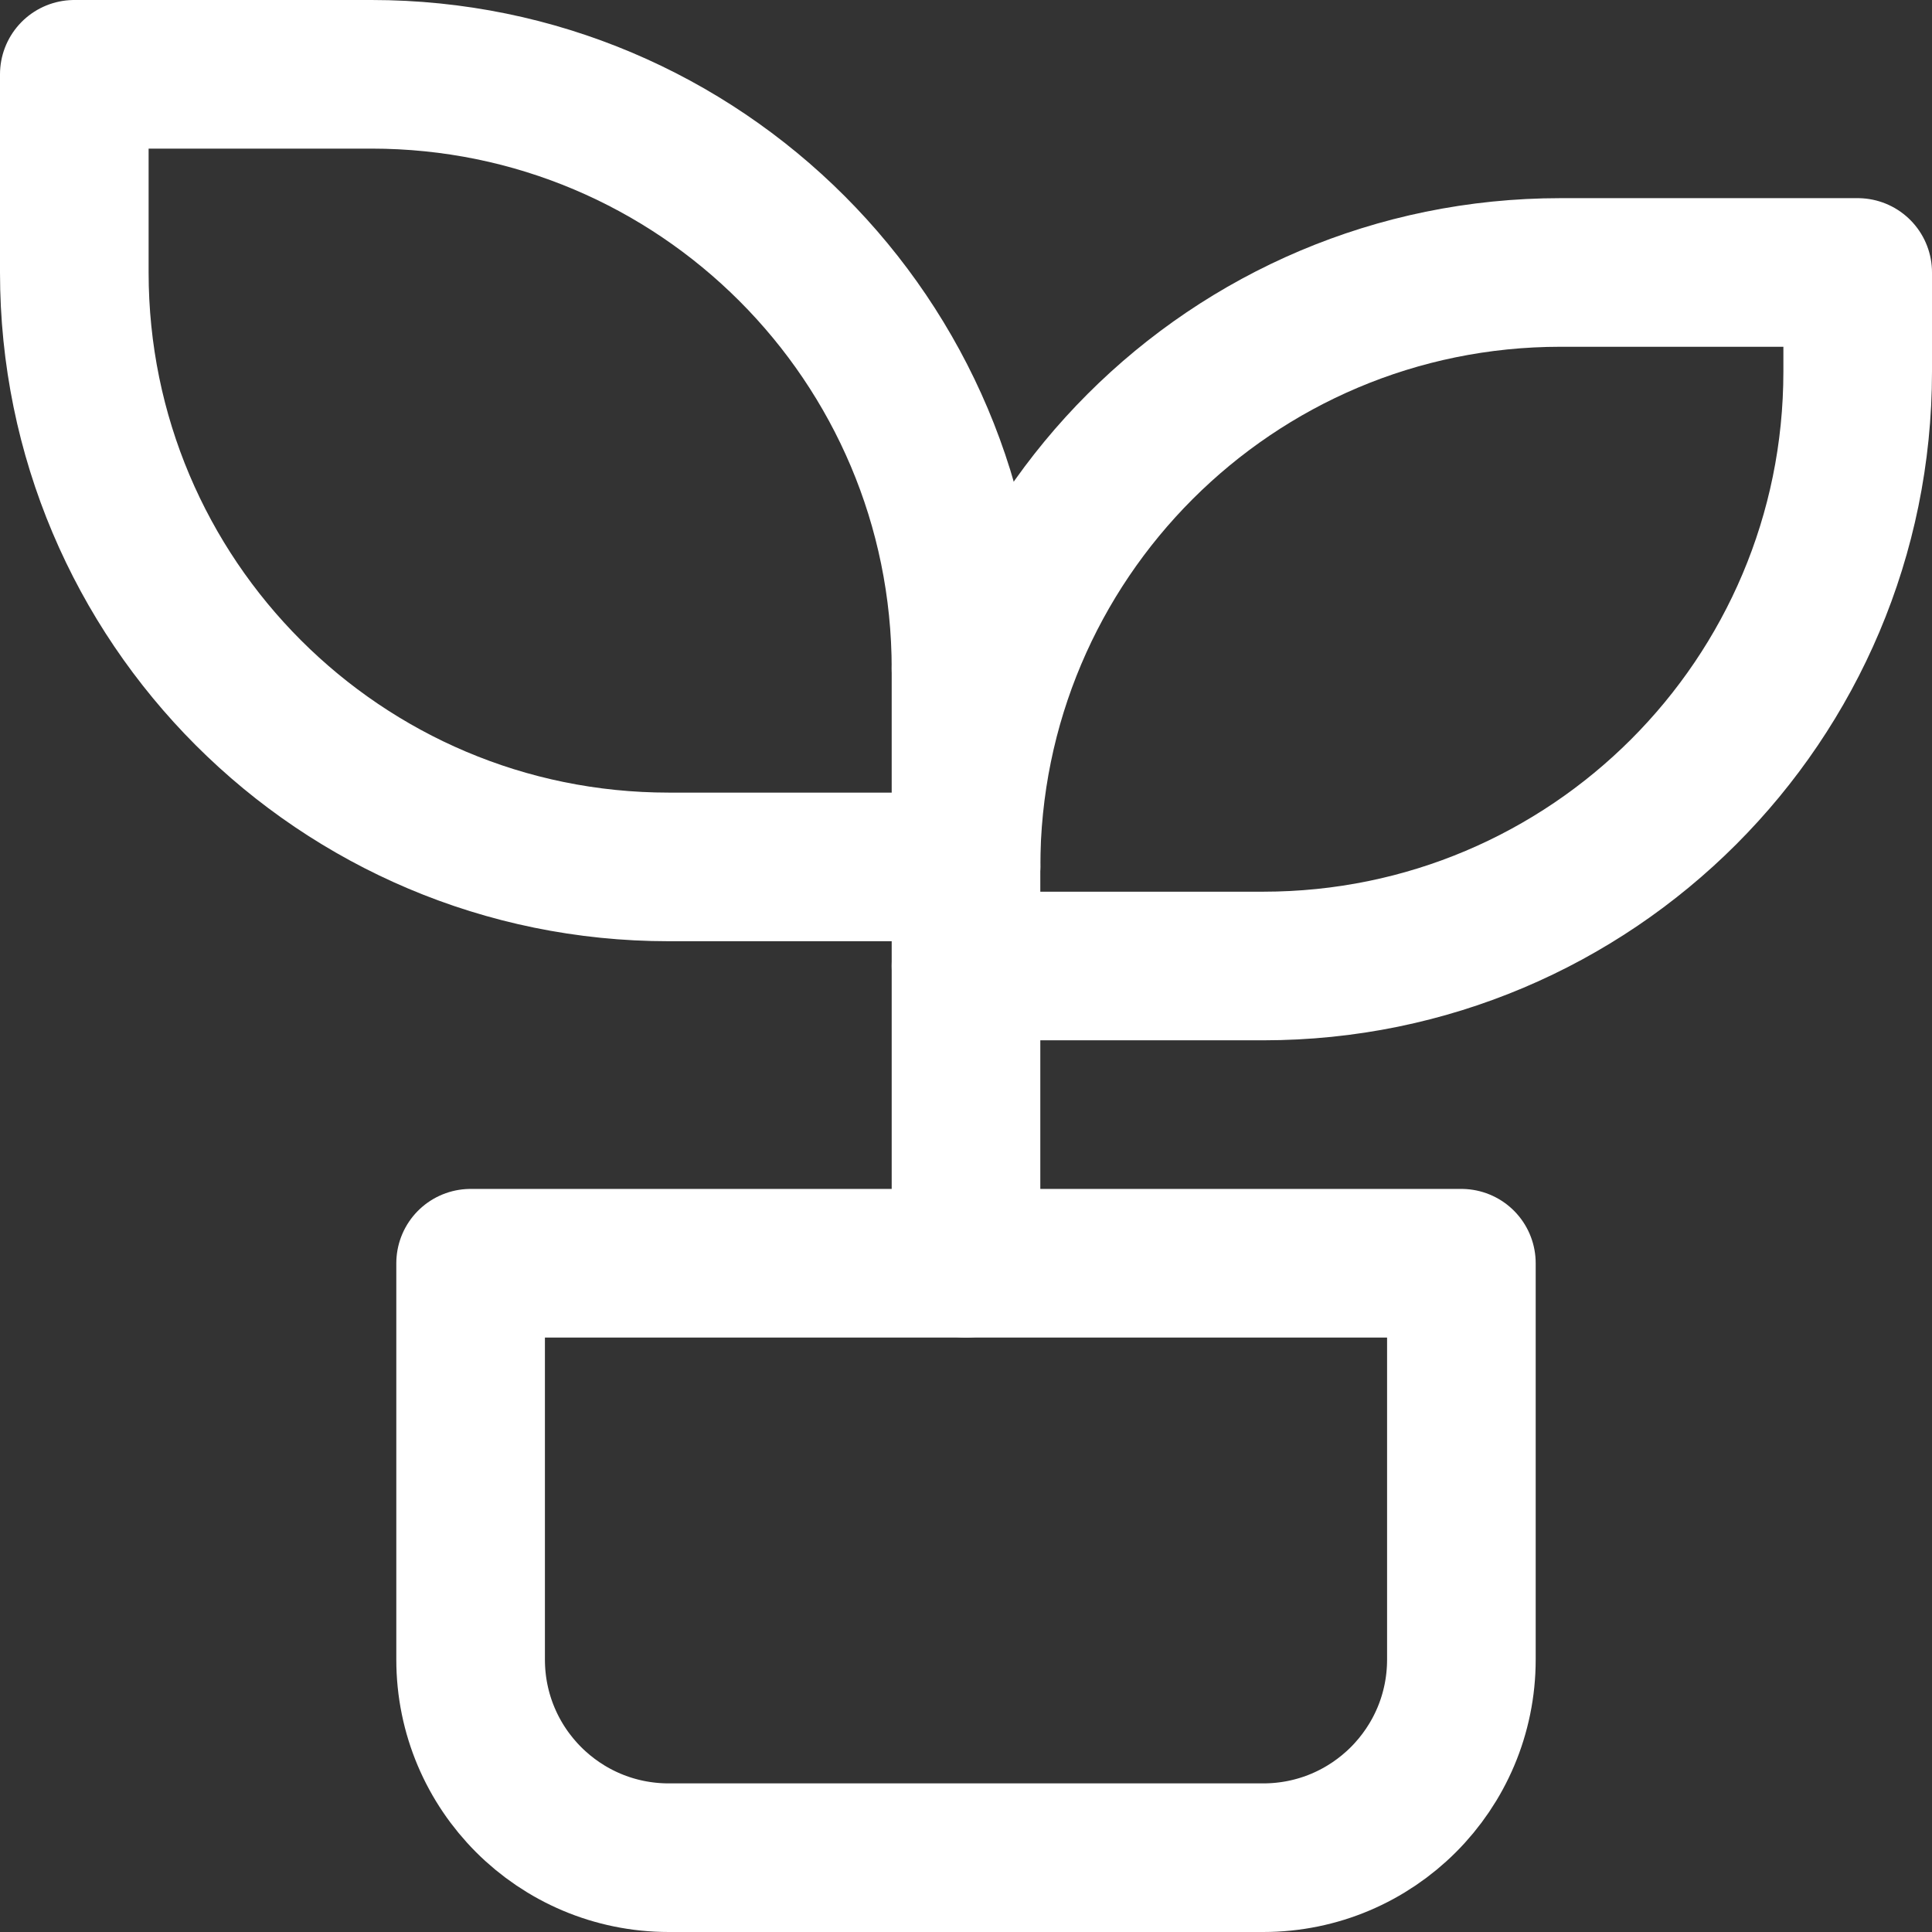 <svg viewBox="0 0 19.5 19.5" xmlns="http://www.w3.org/2000/svg" data-name="Layer 2" id="Layer_2">
  <rect x="0" y="0" width="19.5" height="19.5" fill="#333333" stroke="none"/>
  <defs>
    <style>
      .cls-1 {
        fill: none;
        stroke: #fff;
        stroke-linecap: round;
        stroke-linejoin: round;
        stroke-width: 1.5px;
      }
    </style>
  </defs>
  <g data-name="Layer 1" id="Layer_1-2">
    <g>
      <path d="M4.75,12.75h10v4c0,1.105-.895,2-2,2h-6c-1.105,0-2-.895-2-2v-4Z" class="cls-1"></path>
      <path d="M9.75,6.75C9.75,3.436,7.064.75,3.75.75H.75v2c0,3.314,2.686,6,6,6h3" class="cls-1"></path>
      <path d="M9.75,8.75c0-3.314,2.686-6,6-6h3v1c0,3.314-2.686,6-6,6h-3" class="cls-1"></path>
      <path d="M9.75,12.75v-6" class="cls-1"></path>
    </g>
  </g>
</svg>